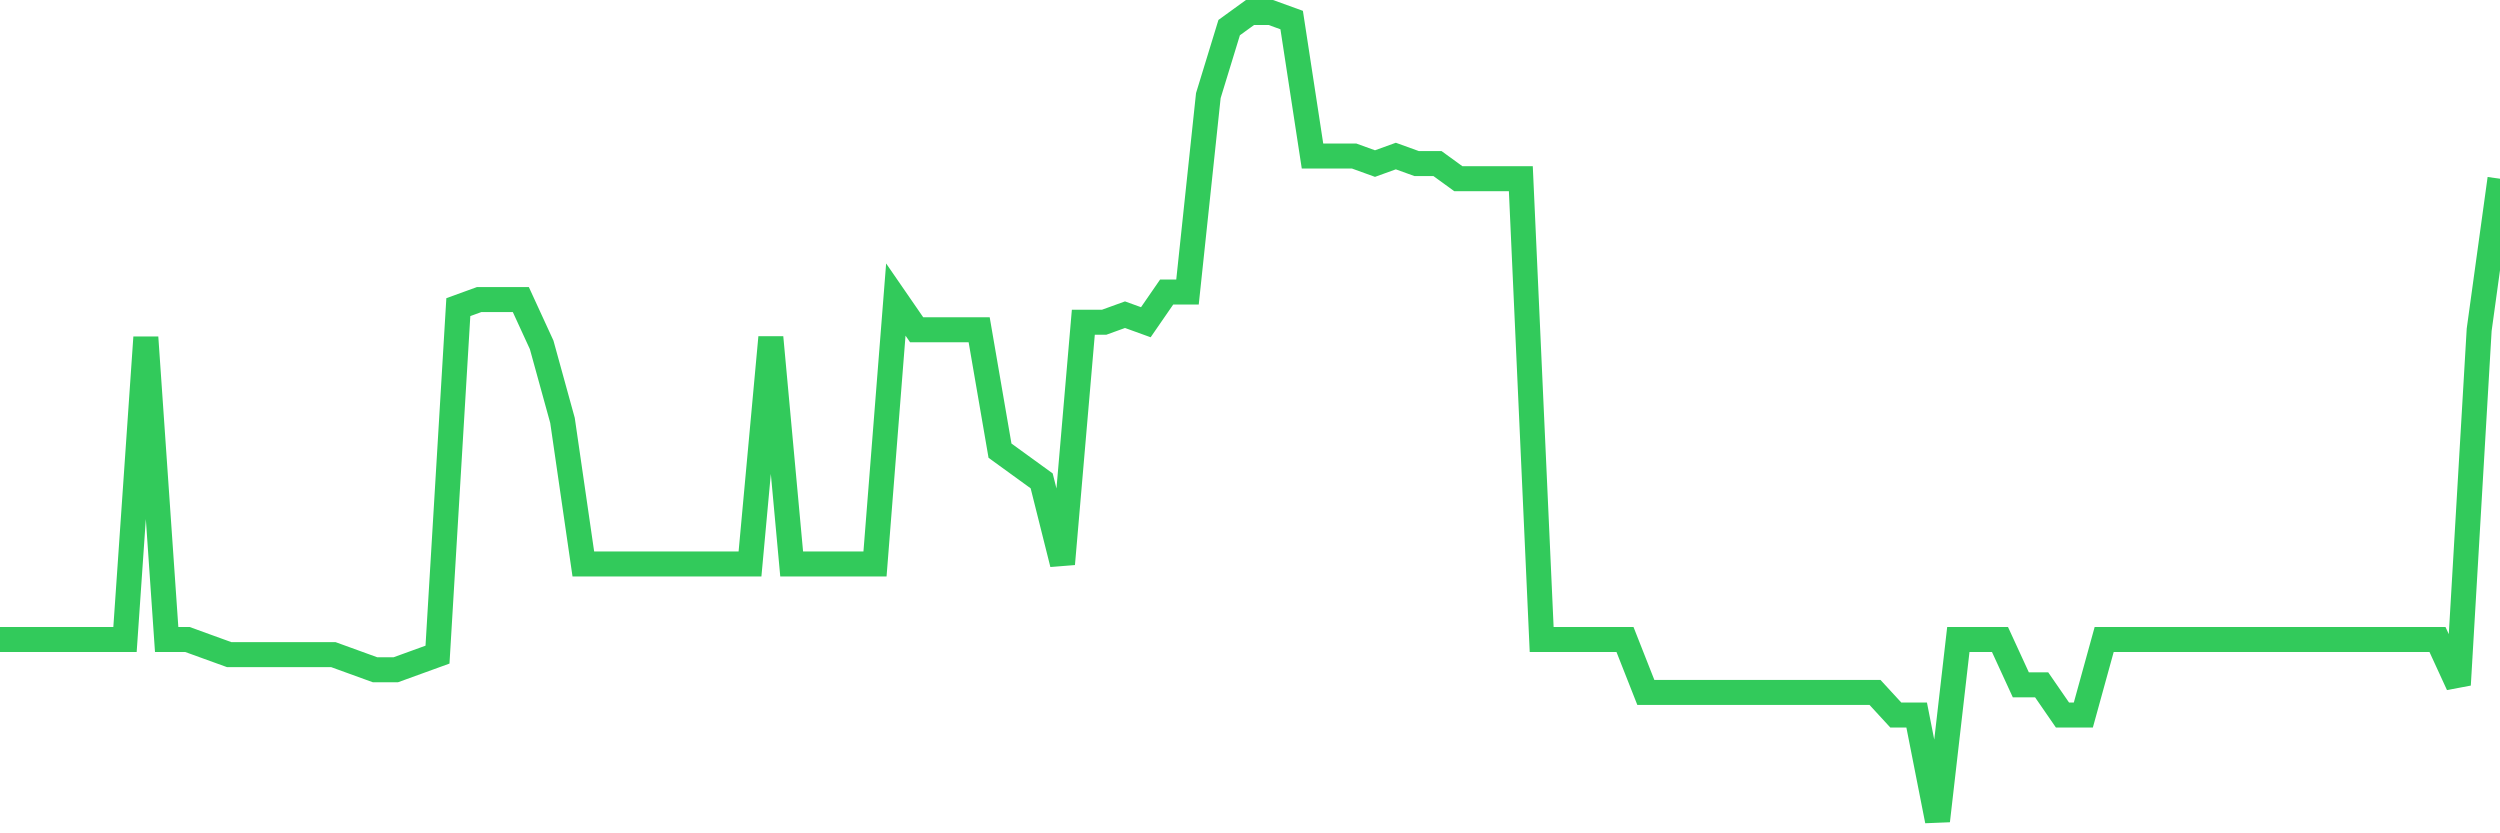 <svg
  xmlns="http://www.w3.org/2000/svg"
  xmlns:xlink="http://www.w3.org/1999/xlink"
  width="120"
  height="40"
  viewBox="0 0 120 40"
  preserveAspectRatio="none"
>
  <polyline
    points="0,30.697 1,30.697 2,30.697 3,30.697 4,30.697 5,30.697 6,30.697 7,16.193 8,30.697 9,30.697 10,31.06 11,31.422 12,31.422 13,31.422 14,31.422 15,31.422 16,31.422 17,31.785 18,32.148 19,32.148 20,31.785 21,31.422 22,14.742 23,14.379 24,14.379 25,14.379 26,16.555 27,20.181 28,27.071 29,27.071 30,27.071 31,27.071 32,27.071 33,27.071 34,27.071 35,27.071 36,27.071 37,16.193 38,27.071 39,27.071 40,27.071 41,27.071 42,27.071 43,14.379 44,15.83 45,15.83 46,15.83 47,15.83 48,21.632 49,22.357 50,23.082 51,27.071 52,15.467 53,15.467 54,15.105 55,15.467 56,14.017 57,14.017 58,4.589 59,1.325 60,0.6 61,0.6 62,0.963 63,7.49 64,7.49 65,7.49 66,7.852 67,7.49 68,7.852 69,7.852 70,8.578 71,8.578 72,8.578 73,8.578 74,30.697 75,30.697 76,30.697 77,30.697 78,30.697 79,33.236 80,33.236 81,33.236 82,33.236 83,33.236 84,33.236 85,33.236 86,33.236 87,33.236 88,33.236 89,33.236 90,33.236 91,34.323 92,34.323 93,39.4 94,30.697 95,30.697 96,30.697 97,32.873 98,32.873 99,34.323 100,34.323 101,30.697 102,30.697 103,30.697 104,30.697 105,30.697 106,30.697 107,30.697 108,30.697 109,30.697 110,30.697 111,30.697 112,30.697 113,30.697 114,30.697 115,30.697 116,30.697 117,30.697 118,32.873 119,15.83 120,8.578"
    fill="none"
    stroke="#32ca5b"
    stroke-width="1.2"
  >
  </polyline>
</svg>